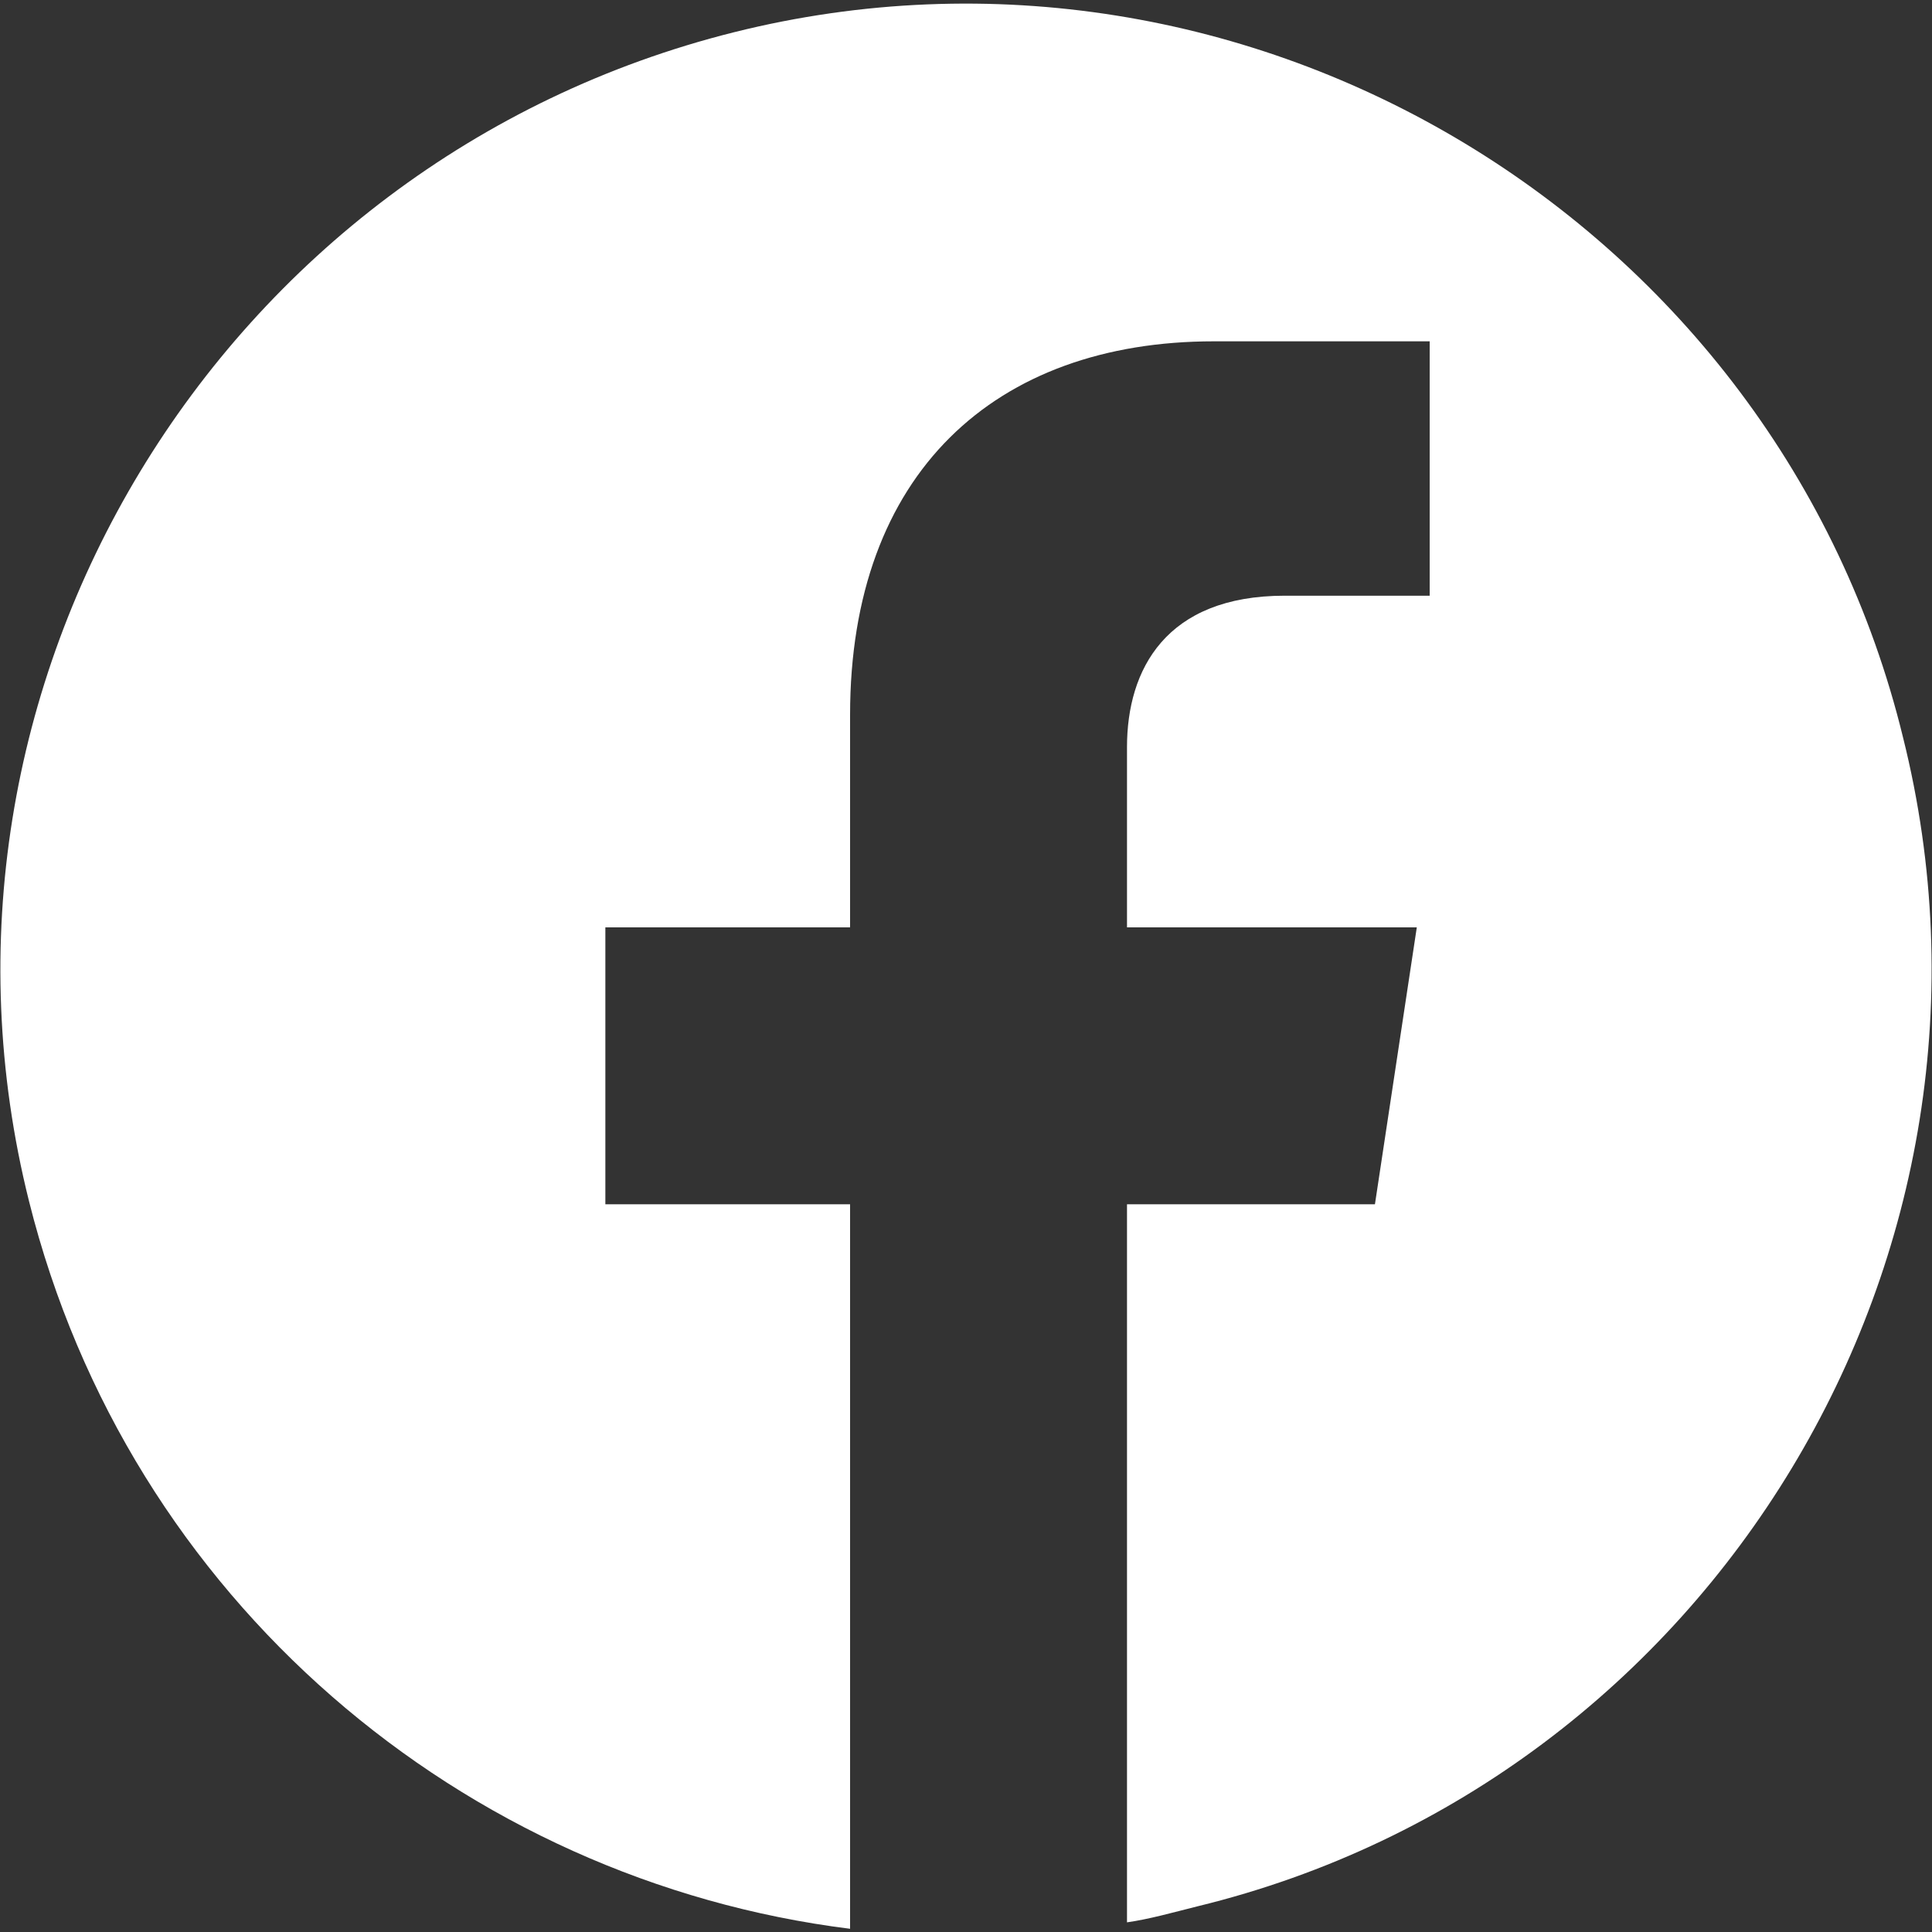 <?xml version="1.0" encoding="utf-8"?>
<!-- Generator: Adobe Illustrator 24.0.1, SVG Export Plug-In . SVG Version: 6.00 Build 0)  -->
<svg version="1.1" id="Layer_1" xmlns="http://www.w3.org/2000/svg" xmlns:xlink="http://www.w3.org/1999/xlink" x="0px" y="0px"
	 width="60px" height="60px" viewBox="0 0 60 60" style="enable-background:new 0 0 60 60;" xml:space="preserve">
<rect x="0" y="0" width="60" height="60" fill="#333333" stroke="none"/>
<style type="text/css">
	.st0{fill-rule:evenodd;clip-rule:evenodd;fill:#FFFFFF;}
</style>
<path class="st0" d="M59.1,22.9L59.1,22.9C55.2,6.9,38.8-3,22.8,1h0c-16,4-25.9,20.3-21.9,36.3l0,0c3.1,12.4,13.5,21.1,25.5,22.6
	V37.4h-7.6v-8.6h7.6v-6.6c0-7.5,4.5-11.6,11.3-11.6c3.3,0,6.7,0,6.7,0v7.9h-4.5c-3.7,0-4.9,2.3-4.9,4.7v5.6h9l-1.3,8.6H35v22.3
	c0.7-0.1,1.4-0.3,2.2-0.5h0C53.2,55.3,63.1,38.9,59.1,22.9z"/>
</svg>
